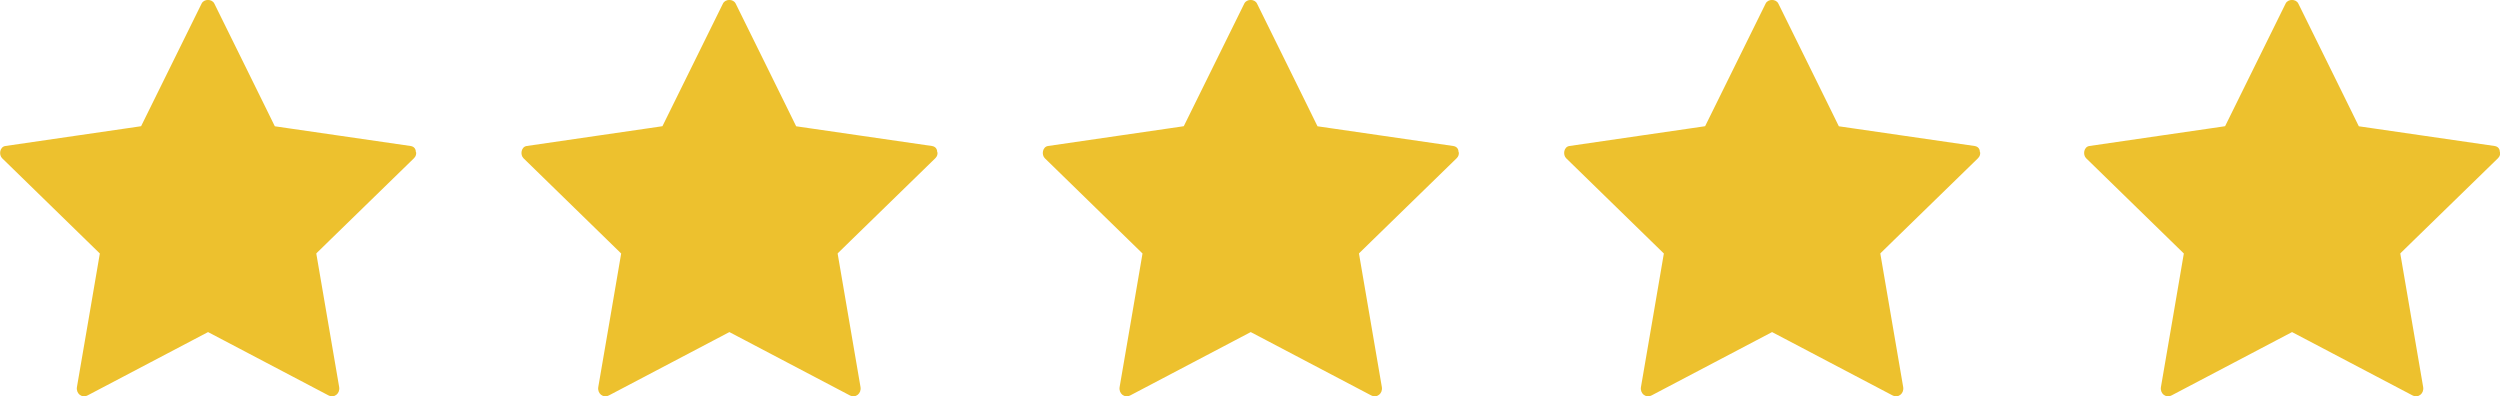 <?xml version="1.0" encoding="UTF-8"?>
<svg id="Layer_2" data-name="Layer 2" xmlns="http://www.w3.org/2000/svg" viewBox="0 0 440.26 69.8">
  <defs>
    <style>
      .cls-1 {
        fill: #edc12e;
        stroke-width: 0px;
      }
    </style>
  </defs>
  <g id="Layer_1-2" data-name="Layer 1">
    <g>
      <path class="cls-1" d="m73.23,26.79c.01-.51-.26-.98-.93-1.08-7.97-1.16-15.93-2.32-23.9-3.47-.04-.08-.09-.16-.14-.28-.44-.89-.88-1.78-1.31-2.67-1.25-2.54-2.5-5.07-3.75-7.61-1.82-3.69-3.64-7.38-5.46-11.06-.42-.84-1.81-.84-2.23,0-3.55,7.2-7.11,14.4-10.66,21.6-.09.02-.21.04-.36.06-.98.14-1.96.29-2.94.43-2.8.41-5.6.81-8.39,1.22-4.07.59-8.14,1.18-12.21,1.78-.99.14-1.2,1.54-.57,2.16,5.73,5.59,11.47,11.18,17.2,16.77,0,.02,0,.05-.01.07-.17.98-.33,1.95-.5,2.93-.48,2.79-.96,5.57-1.43,8.36-.7,4.05-1.39,8.11-2.09,12.16-.19,1.11.83,2.02,1.9,1.46,7.06-3.71,14.13-7.43,21.19-11.14.05.02.08.04.13.07.88.46,1.75.92,2.63,1.38,2.5,1.31,5.01,2.63,7.51,3.95,3.64,1.91,7.28,3.83,10.92,5.74,1.06.56,2.09-.35,1.9-1.46-1.34-7.84-2.69-15.68-4.03-23.52.05-.05.09-.1.16-.17.71-.69,1.42-1.38,2.13-2.08,2.03-1.97,4.05-3.95,6.08-5.92,2.94-2.87,5.89-5.74,8.84-8.61.34-.34.43-.73.36-1.09h0Z"/>
      <path class="cls-1" d="m165.04,26.79c.01-.51-.26-.98-.93-1.08-7.97-1.16-15.93-2.32-23.9-3.47-.04-.08-.09-.16-.14-.28-.44-.89-.88-1.78-1.31-2.67-1.25-2.54-2.5-5.07-3.75-7.61-1.82-3.69-3.64-7.38-5.46-11.06-.42-.84-1.81-.84-2.23,0-3.55,7.2-7.11,14.4-10.66,21.6-.09.02-.21.04-.36.06-.98.14-1.96.29-2.94.43-2.8.41-5.6.81-8.39,1.22-4.07.59-8.14,1.18-12.21,1.78-.99.14-1.2,1.54-.57,2.16,5.73,5.59,11.47,11.18,17.2,16.77,0,.02,0,.05-.01.07-.17.98-.33,1.95-.5,2.93-.48,2.79-.96,5.57-1.43,8.36-.7,4.05-1.39,8.11-2.09,12.16-.19,1.11.83,2.02,1.9,1.46,7.06-3.71,14.13-7.43,21.19-11.14.05.02.08.04.13.07.88.46,1.75.92,2.63,1.38,2.5,1.31,5.01,2.63,7.51,3.95,3.64,1.91,7.28,3.83,10.92,5.74,1.06.56,2.09-.35,1.9-1.46-1.34-7.84-2.69-15.68-4.03-23.52.05-.05.09-.1.16-.17.71-.69,1.42-1.38,2.13-2.08,2.03-1.97,4.05-3.95,6.08-5.92,2.94-2.87,5.89-5.74,8.84-8.61.34-.34.43-.73.36-1.09h0Z"/>
      <path class="cls-1" d="m256.85,26.79c.01-.51-.26-.98-.93-1.08-7.97-1.16-15.93-2.32-23.9-3.47-.04-.08-.09-.16-.14-.28-.44-.89-.88-1.78-1.31-2.67-1.25-2.54-2.5-5.07-3.75-7.61-1.82-3.69-3.64-7.38-5.46-11.06-.42-.84-1.81-.84-2.23,0-3.55,7.2-7.11,14.4-10.66,21.6-.09.02-.21.04-.36.06-.98.14-1.96.29-2.94.43-2.8.41-5.6.81-8.39,1.22-4.07.59-8.14,1.18-12.21,1.78-.99.14-1.2,1.54-.57,2.16,5.73,5.59,11.47,11.18,17.2,16.77,0,.02,0,.05-.01.07-.17.98-.33,1.95-.5,2.93-.48,2.79-.96,5.57-1.43,8.36-.7,4.05-1.39,8.11-2.09,12.16-.19,1.11.83,2.02,1.9,1.46,7.06-3.71,14.13-7.43,21.19-11.14.05.02.08.04.13.07.88.46,1.75.92,2.63,1.38,2.5,1.31,5.01,2.63,7.51,3.95,3.64,1.91,7.28,3.83,10.92,5.74,1.06.56,2.09-.35,1.9-1.46-1.34-7.84-2.69-15.68-4.03-23.52.05-.05.09-.1.16-.17.71-.69,1.42-1.38,2.13-2.08,2.03-1.97,4.05-3.95,6.08-5.92,2.94-2.87,5.89-5.74,8.84-8.61.34-.34.43-.73.36-1.09h0Z"/>
      <path class="cls-1" d="m348.66,26.79c.01-.51-.26-.98-.93-1.08-7.97-1.16-15.93-2.32-23.9-3.47-.04-.08-.09-.16-.14-.28-.44-.89-.88-1.78-1.31-2.67-1.25-2.54-2.5-5.07-3.75-7.61-1.82-3.69-3.64-7.38-5.46-11.06-.42-.84-1.81-.84-2.23,0-3.55,7.2-7.11,14.4-10.66,21.6-.09.02-.21.04-.36.06-.98.14-1.96.29-2.94.43-2.8.41-5.6.81-8.39,1.22-4.07.59-8.14,1.18-12.21,1.78-.99.14-1.2,1.54-.57,2.16,5.73,5.59,11.47,11.18,17.2,16.77,0,.02,0,.05-.01.07-.17.98-.33,1.95-.5,2.93-.48,2.79-.96,5.57-1.43,8.36-.7,4.05-1.39,8.11-2.09,12.16-.19,1.11.83,2.02,1.9,1.46,7.06-3.71,14.13-7.43,21.19-11.14.05.02.08.04.13.07.88.46,1.75.92,2.63,1.38,2.5,1.31,5.01,2.63,7.51,3.95,3.64,1.91,7.28,3.83,10.92,5.74,1.06.56,2.09-.35,1.9-1.46-1.34-7.84-2.69-15.68-4.03-23.52.05-.05.09-.1.16-.17.71-.69,1.42-1.38,2.13-2.08,2.03-1.97,4.05-3.95,6.08-5.92,2.94-2.87,5.89-5.74,8.84-8.61.34-.34.43-.73.36-1.09h0Z"/>
      <path class="cls-1" d="m440.23,26.79c.01-.51-.26-.98-.93-1.08-7.97-1.16-15.93-2.32-23.9-3.47-.04-.08-.09-.16-.14-.28-.44-.89-.88-1.78-1.31-2.67-1.25-2.54-2.5-5.07-3.75-7.61-1.82-3.69-3.64-7.38-5.46-11.06-.42-.84-1.81-.84-2.23,0-3.55,7.2-7.11,14.4-10.66,21.6-.09.02-.21.04-.36.06-.98.14-1.96.29-2.94.43-2.8.41-5.6.81-8.39,1.22-4.07.59-8.14,1.18-12.21,1.78-.99.14-1.2,1.54-.57,2.16,5.73,5.59,11.47,11.18,17.2,16.77,0,.02,0,.05-.01.07-.17.98-.33,1.95-.5,2.93-.48,2.79-.96,5.57-1.43,8.36-.7,4.05-1.39,8.11-2.09,12.16-.19,1.11.83,2.02,1.9,1.46,7.06-3.71,14.13-7.43,21.19-11.14.05.02.08.04.13.07.88.46,1.75.92,2.63,1.38,2.5,1.31,5.01,2.63,7.51,3.95,3.64,1.91,7.28,3.83,10.92,5.74,1.06.56,2.09-.35,1.9-1.46-1.34-7.84-2.69-15.68-4.03-23.52.05-.05.09-.1.16-.17.71-.69,1.42-1.38,2.13-2.08,2.03-1.97,4.05-3.95,6.08-5.92,2.94-2.87,5.89-5.74,8.84-8.61.34-.34.43-.73.36-1.09h0Z"/>
    </g>
  </g>
</svg>